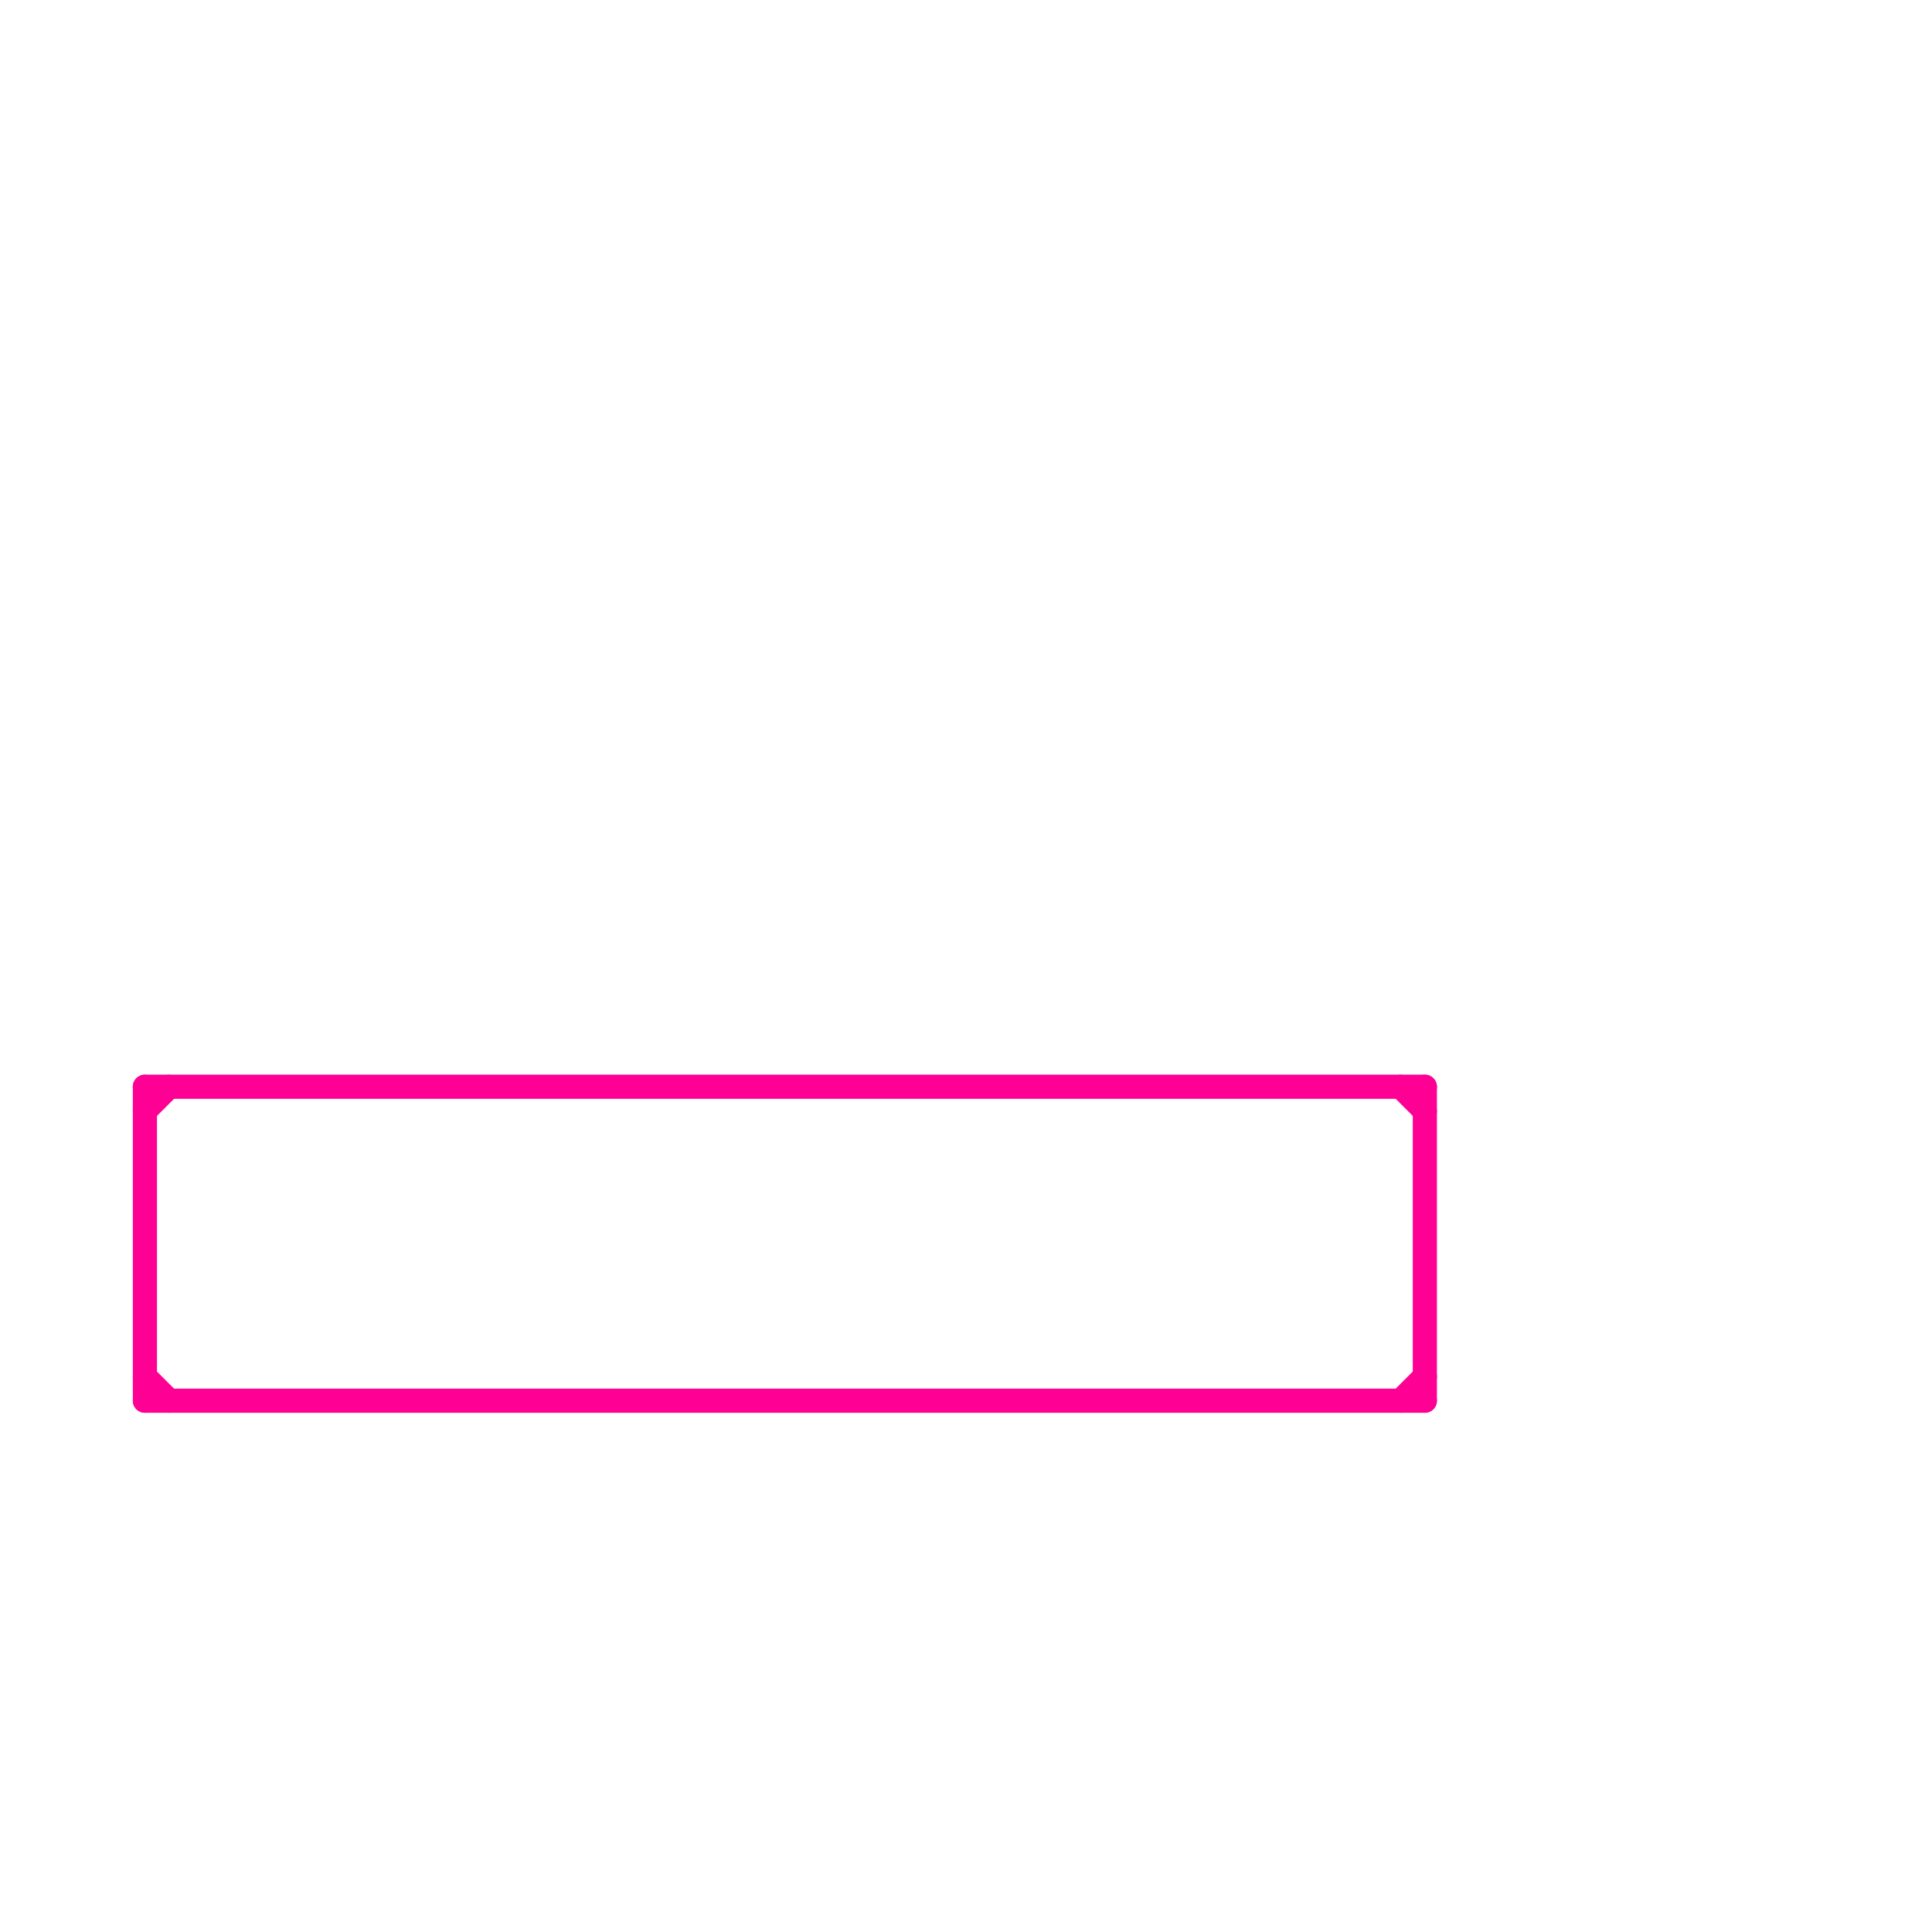 
<svg version="1.1" xmlns="http://www.w3.org/2000/svg" viewBox="0 0 80 80">
<style>text { font: 1px Helvetica; font-weight: 600; white-space: pre; dominant-baseline: central; } line { stroke-width: 1; fill: none; stroke-linecap: round; stroke-linejoin: round; } .c0 { stroke: #ff0095 }</style><defs><g id="wm-xf"><circle r="1.2" fill="#000"/><circle r="0.9" fill="#fff"/><circle r="0.6" fill="#000"/><circle r="0.3" fill="#fff"/></g><g id="wm"><circle r="0.6" fill="#000"/><circle r="0.3" fill="#fff"/></g></defs><line class="c0" x1="6" y1="46" x2="7" y2="45"/><line class="c0" x1="58" y1="58" x2="59" y2="57"/><line class="c0" x1="6" y1="57" x2="7" y2="58"/><line class="c0" x1="6" y1="45" x2="6" y2="58"/><line class="c0" x1="6" y1="58" x2="59" y2="58"/><line class="c0" x1="59" y1="45" x2="59" y2="58"/><line class="c0" x1="58" y1="45" x2="59" y2="46"/><line class="c0" x1="6" y1="45" x2="59" y2="45"/>
</svg>
